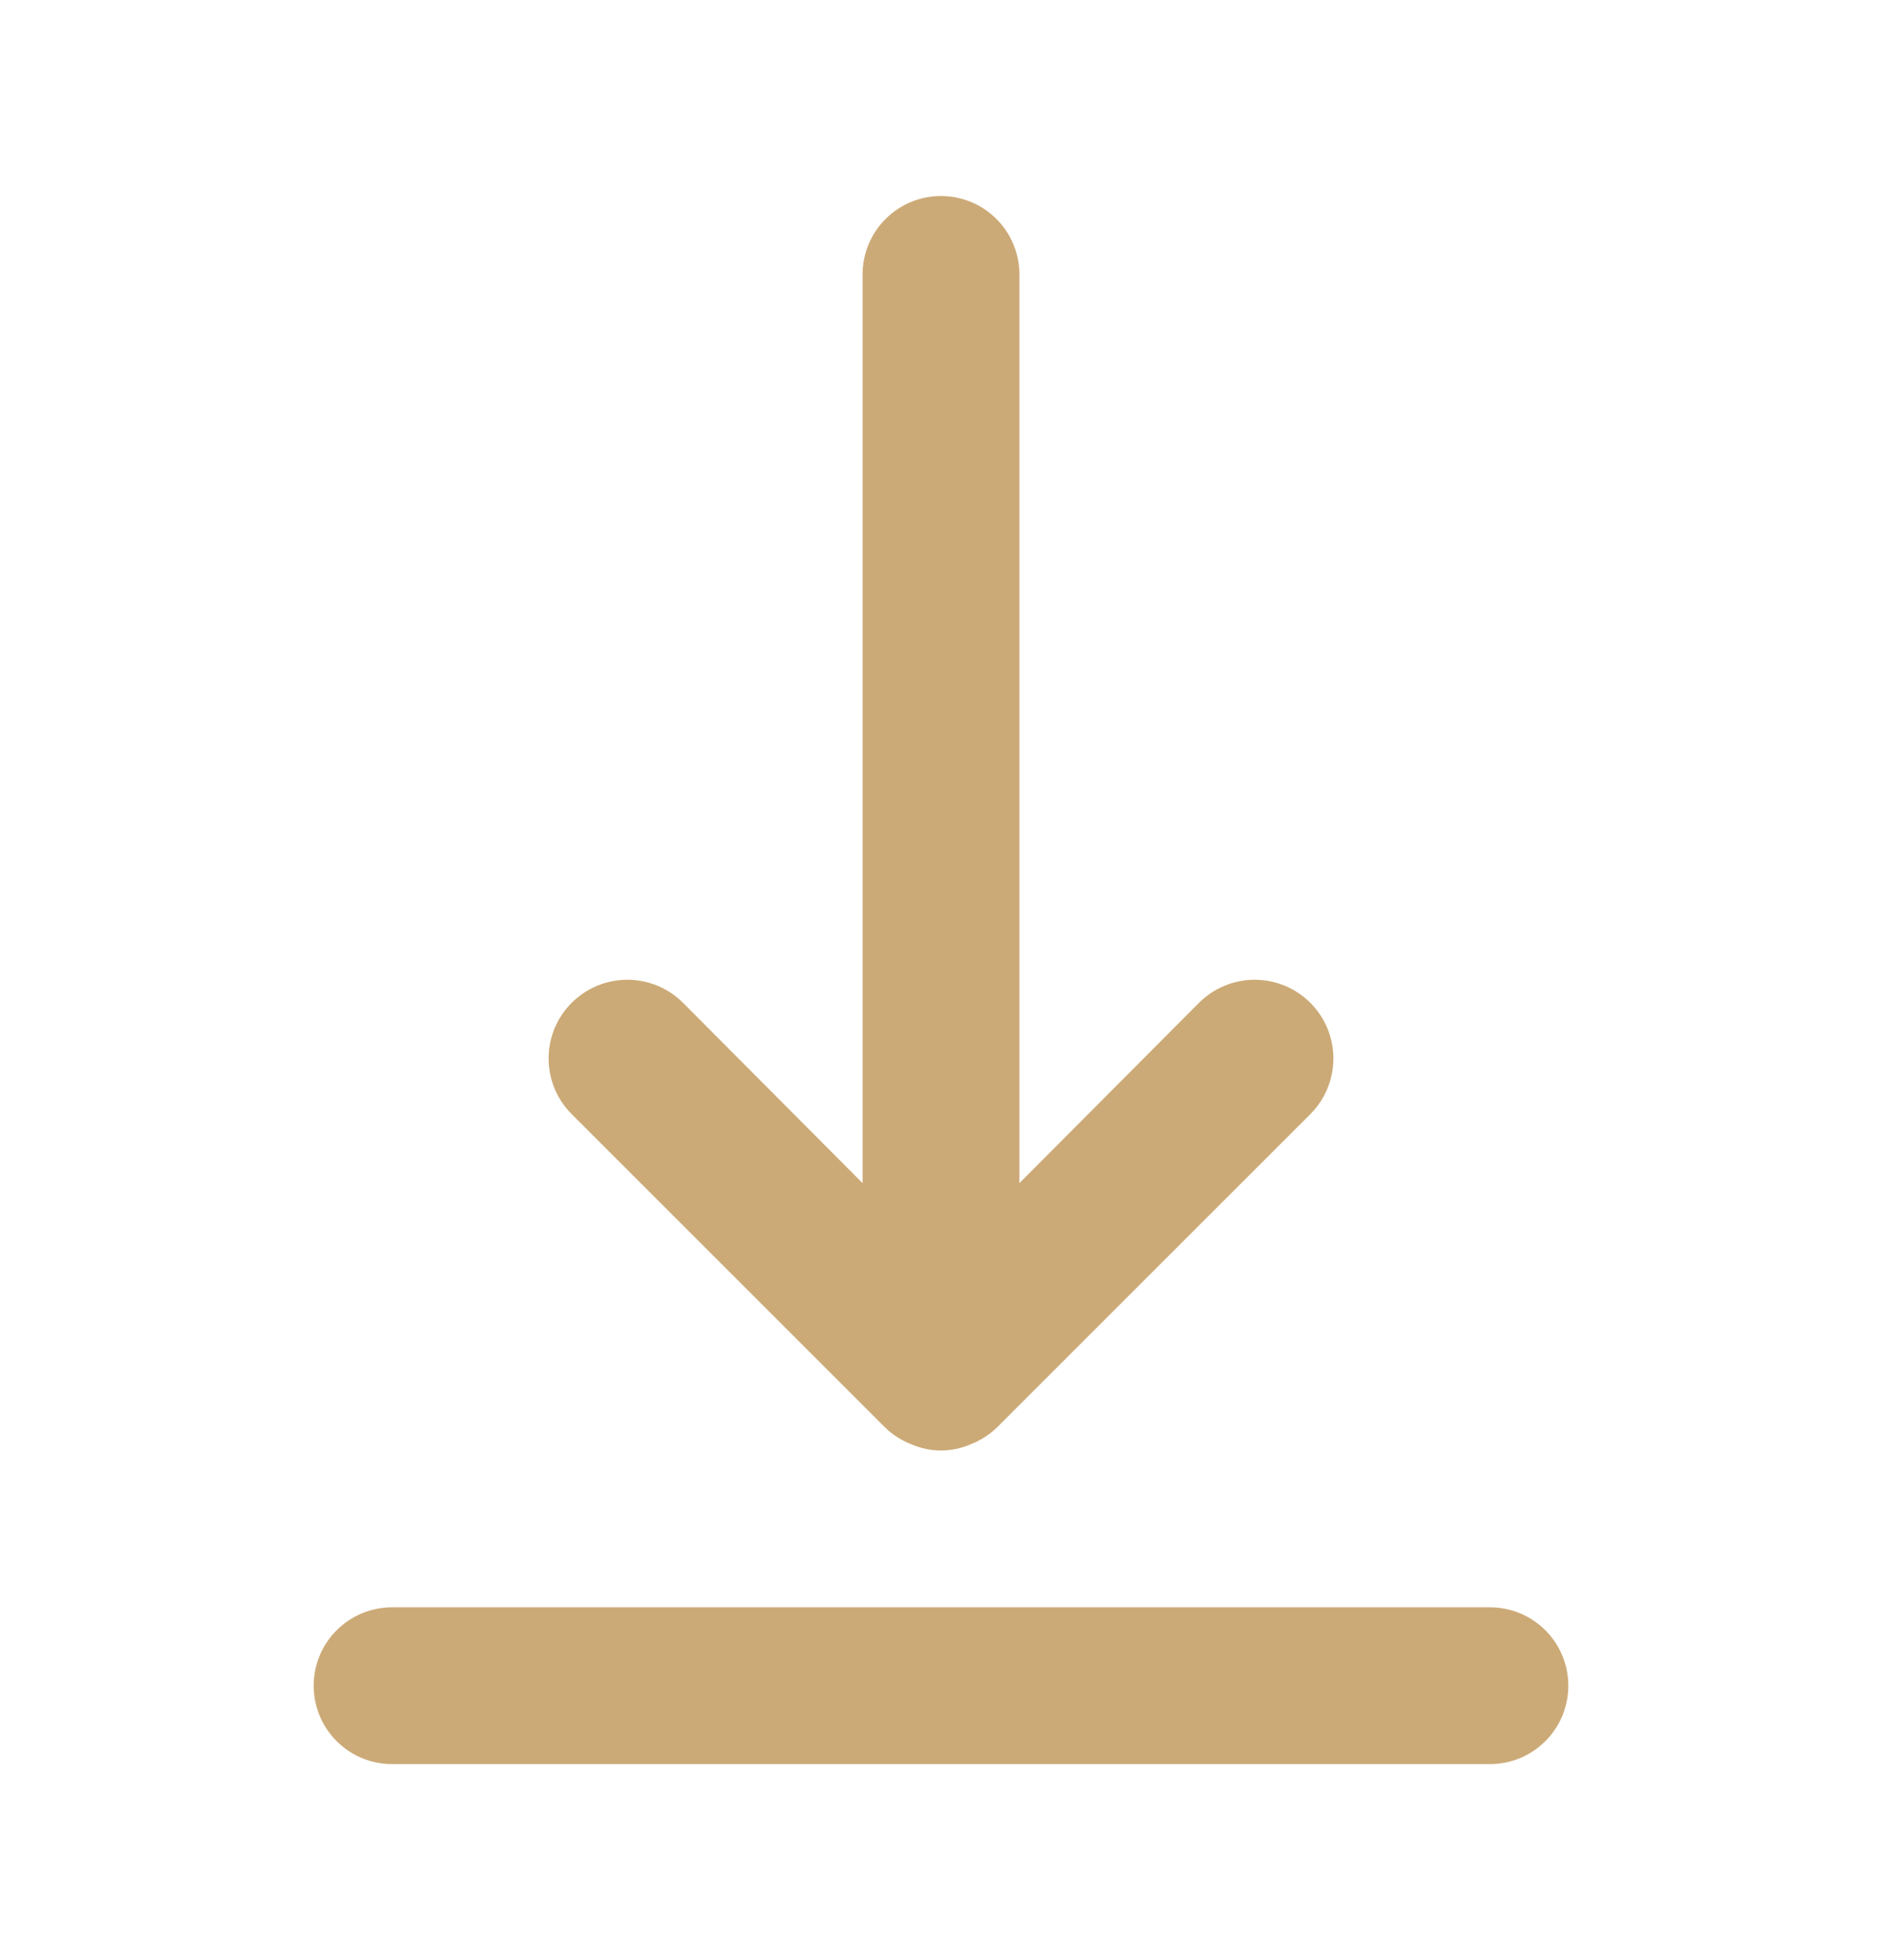 <svg width="24" height="25" viewBox="0 0 24 25" fill="none" xmlns="http://www.w3.org/2000/svg">
<path d="M19 20.5H5C4.735 20.5 4.48 20.605 4.293 20.793C4.105 20.98 4 21.235 4 21.5C4 21.765 4.105 22.02 4.293 22.207C4.48 22.395 4.735 22.5 5 22.5H19C19.265 22.5 19.52 22.395 19.707 22.207C19.895 22.02 20 21.765 20 21.5C20 21.235 19.895 20.98 19.707 20.793C19.52 20.605 19.265 20.5 19 20.5ZM11.29 18.21C11.385 18.301 11.497 18.372 11.62 18.42C11.74 18.473 11.869 18.5 12 18.5C12.131 18.5 12.26 18.473 12.38 18.42C12.503 18.372 12.615 18.301 12.71 18.21L16.71 14.21C16.898 14.022 17.004 13.766 17.004 13.5C17.004 13.234 16.898 12.978 16.71 12.79C16.522 12.602 16.266 12.496 16 12.496C15.734 12.496 15.478 12.602 15.29 12.79L13 15.09V3.5C13 3.235 12.895 2.98 12.707 2.793C12.52 2.605 12.265 2.5 12 2.5C11.735 2.5 11.48 2.605 11.293 2.793C11.105 2.98 11 3.235 11 3.5V15.09L8.71 12.79C8.617 12.697 8.506 12.623 8.384 12.572C8.262 12.522 8.132 12.496 8 12.496C7.868 12.496 7.738 12.522 7.616 12.572C7.494 12.623 7.383 12.697 7.29 12.79C7.197 12.883 7.123 12.994 7.072 13.116C7.022 13.238 6.996 13.368 6.996 13.5C6.996 13.632 7.022 13.762 7.072 13.884C7.123 14.006 7.197 14.117 7.29 14.21L11.29 18.21Z" fill="#CCAA77"/>
</svg>
